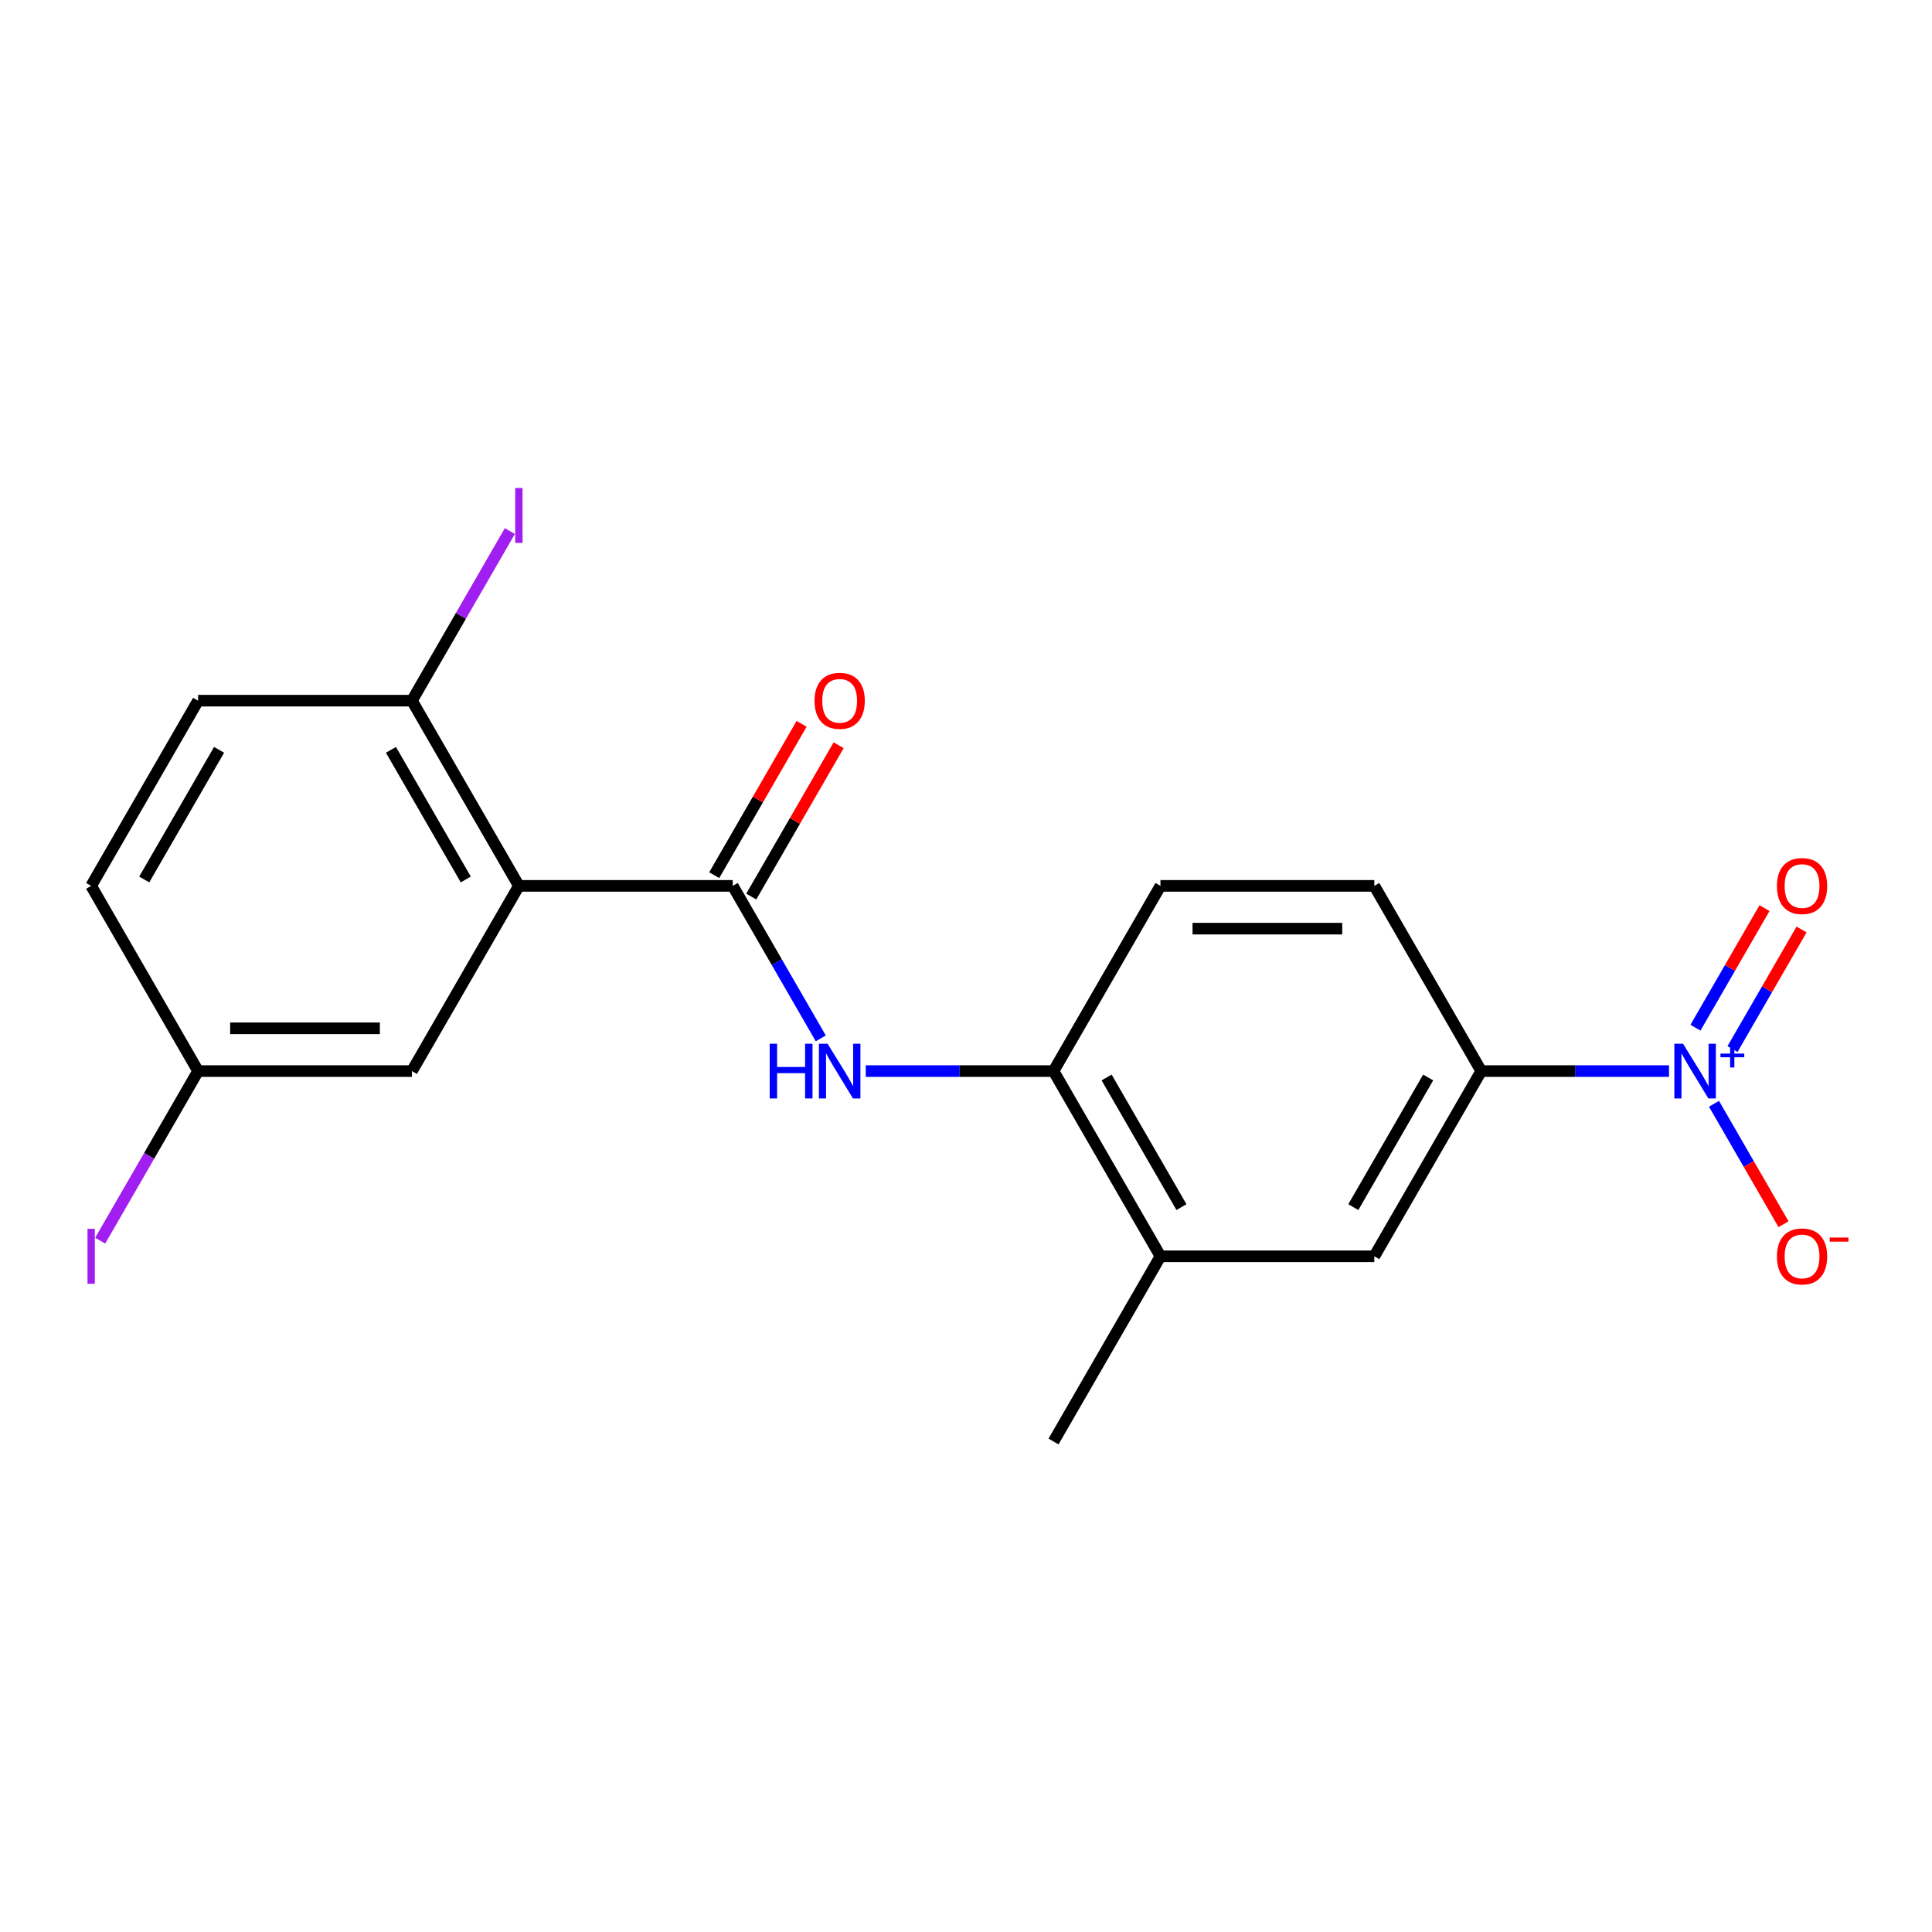<?xml version='1.0' encoding='iso-8859-1'?>
<svg version='1.1' baseProfile='full'
              xmlns='http://www.w3.org/2000/svg'
                      xmlns:rdkit='http://www.rdkit.org/xml'
                      xmlns:xlink='http://www.w3.org/1999/xlink'
                  xml:space='preserve'
width='1000px' height='1000px' viewBox='0 0 1000 1000'>
<!-- END OF HEADER -->
<rect style='opacity:1.0;fill:#FFFFFF;stroke:none' width='1000' height='1000' x='0' y='0'> </rect>
<path class='bond-3' d='M 863.879,554.391 L 815.286,554.391' style='fill:none;fill-rule:evenodd;stroke:#0000FF;stroke-width:6px;stroke-linecap:butt;stroke-linejoin:miter;stroke-opacity:1' />
<path class='bond-3' d='M 815.286,554.391 L 766.692,554.391' style='fill:none;fill-rule:evenodd;stroke:#000000;stroke-width:6px;stroke-linecap:butt;stroke-linejoin:miter;stroke-opacity:1' />
<path class='bond-8' d='M 887.16,571.319 L 905.155,602.488' style='fill:none;fill-rule:evenodd;stroke:#0000FF;stroke-width:6px;stroke-linecap:butt;stroke-linejoin:miter;stroke-opacity:1' />
<path class='bond-8' d='M 905.155,602.488 L 923.15,633.657' style='fill:none;fill-rule:evenodd;stroke:#FF0000;stroke-width:6px;stroke-linecap:butt;stroke-linejoin:miter;stroke-opacity:1' />
<path class='bond-10' d='M 896.746,542.999 L 914.614,512.05' style='fill:none;fill-rule:evenodd;stroke:#0000FF;stroke-width:6px;stroke-linecap:butt;stroke-linejoin:miter;stroke-opacity:1' />
<path class='bond-10' d='M 914.614,512.05 L 932.483,481.101' style='fill:none;fill-rule:evenodd;stroke:#FF0000;stroke-width:6px;stroke-linecap:butt;stroke-linejoin:miter;stroke-opacity:1' />
<path class='bond-10' d='M 877.573,531.929 L 895.441,500.98' style='fill:none;fill-rule:evenodd;stroke:#0000FF;stroke-width:6px;stroke-linecap:butt;stroke-linejoin:miter;stroke-opacity:1' />
<path class='bond-10' d='M 895.441,500.98 L 913.31,470.031' style='fill:none;fill-rule:evenodd;stroke:#FF0000;stroke-width:6px;stroke-linecap:butt;stroke-linejoin:miter;stroke-opacity:1' />
<path class='bond-0' d='M 268.569,458.527 L 379.263,458.527' style='fill:none;fill-rule:evenodd;stroke:#000000;stroke-width:6px;stroke-linecap:butt;stroke-linejoin:miter;stroke-opacity:1' />
<path class='bond-7' d='M 268.569,458.527 L 213.222,362.664' style='fill:none;fill-rule:evenodd;stroke:#000000;stroke-width:6px;stroke-linecap:butt;stroke-linejoin:miter;stroke-opacity:1' />
<path class='bond-7' d='M 241.094,455.217 L 202.351,388.113' style='fill:none;fill-rule:evenodd;stroke:#000000;stroke-width:6px;stroke-linecap:butt;stroke-linejoin:miter;stroke-opacity:1' />
<path class='bond-9' d='M 268.569,458.527 L 213.222,554.391' style='fill:none;fill-rule:evenodd;stroke:#000000;stroke-width:6px;stroke-linecap:butt;stroke-linejoin:miter;stroke-opacity:1' />
<path class='bond-1' d='M 379.263,458.527 L 402.05,497.996' style='fill:none;fill-rule:evenodd;stroke:#000000;stroke-width:6px;stroke-linecap:butt;stroke-linejoin:miter;stroke-opacity:1' />
<path class='bond-1' d='M 402.05,497.996 L 424.837,537.464' style='fill:none;fill-rule:evenodd;stroke:#0000FF;stroke-width:6px;stroke-linecap:butt;stroke-linejoin:miter;stroke-opacity:1' />
<path class='bond-11' d='M 388.849,464.062 L 411.463,424.894' style='fill:none;fill-rule:evenodd;stroke:#000000;stroke-width:6px;stroke-linecap:butt;stroke-linejoin:miter;stroke-opacity:1' />
<path class='bond-11' d='M 411.463,424.894 L 434.077,385.726' style='fill:none;fill-rule:evenodd;stroke:#FF0000;stroke-width:6px;stroke-linecap:butt;stroke-linejoin:miter;stroke-opacity:1' />
<path class='bond-11' d='M 369.677,452.993 L 392.29,413.824' style='fill:none;fill-rule:evenodd;stroke:#000000;stroke-width:6px;stroke-linecap:butt;stroke-linejoin:miter;stroke-opacity:1' />
<path class='bond-11' d='M 392.29,413.824 L 414.904,374.656' style='fill:none;fill-rule:evenodd;stroke:#FF0000;stroke-width:6px;stroke-linecap:butt;stroke-linejoin:miter;stroke-opacity:1' />
<path class='bond-2' d='M 448.117,554.391 L 496.711,554.391' style='fill:none;fill-rule:evenodd;stroke:#0000FF;stroke-width:6px;stroke-linecap:butt;stroke-linejoin:miter;stroke-opacity:1' />
<path class='bond-2' d='M 496.711,554.391 L 545.304,554.391' style='fill:none;fill-rule:evenodd;stroke:#000000;stroke-width:6px;stroke-linecap:butt;stroke-linejoin:miter;stroke-opacity:1' />
<path class='bond-5' d='M 766.692,554.391 L 711.345,650.255' style='fill:none;fill-rule:evenodd;stroke:#000000;stroke-width:6px;stroke-linecap:butt;stroke-linejoin:miter;stroke-opacity:1' />
<path class='bond-5' d='M 739.218,557.702 L 700.475,624.806' style='fill:none;fill-rule:evenodd;stroke:#000000;stroke-width:6px;stroke-linecap:butt;stroke-linejoin:miter;stroke-opacity:1' />
<path class='bond-12' d='M 766.692,554.391 L 711.345,458.527' style='fill:none;fill-rule:evenodd;stroke:#000000;stroke-width:6px;stroke-linecap:butt;stroke-linejoin:miter;stroke-opacity:1' />
<path class='bond-4' d='M 545.304,554.391 L 600.651,458.527' style='fill:none;fill-rule:evenodd;stroke:#000000;stroke-width:6px;stroke-linecap:butt;stroke-linejoin:miter;stroke-opacity:1' />
<path class='bond-20' d='M 545.304,554.391 L 600.651,650.255' style='fill:none;fill-rule:evenodd;stroke:#000000;stroke-width:6px;stroke-linecap:butt;stroke-linejoin:miter;stroke-opacity:1' />
<path class='bond-20' d='M 572.779,557.702 L 611.522,624.806' style='fill:none;fill-rule:evenodd;stroke:#000000;stroke-width:6px;stroke-linecap:butt;stroke-linejoin:miter;stroke-opacity:1' />
<path class='bond-6' d='M 711.345,650.255 L 600.651,650.255' style='fill:none;fill-rule:evenodd;stroke:#000000;stroke-width:6px;stroke-linecap:butt;stroke-linejoin:miter;stroke-opacity:1' />
<path class='bond-19' d='M 600.651,650.255 L 545.304,746.119' style='fill:none;fill-rule:evenodd;stroke:#000000;stroke-width:6px;stroke-linecap:butt;stroke-linejoin:miter;stroke-opacity:1' />
<path class='bond-14' d='M 213.222,362.664 L 102.528,362.664' style='fill:none;fill-rule:evenodd;stroke:#000000;stroke-width:6px;stroke-linecap:butt;stroke-linejoin:miter;stroke-opacity:1' />
<path class='bond-16' d='M 213.222,362.664 L 238.562,318.774' style='fill:none;fill-rule:evenodd;stroke:#000000;stroke-width:6px;stroke-linecap:butt;stroke-linejoin:miter;stroke-opacity:1' />
<path class='bond-16' d='M 238.562,318.774 L 263.902,274.884' style='fill:none;fill-rule:evenodd;stroke:#A01EEF;stroke-width:6px;stroke-linecap:butt;stroke-linejoin:miter;stroke-opacity:1' />
<path class='bond-15' d='M 213.222,554.391 L 102.528,554.391' style='fill:none;fill-rule:evenodd;stroke:#000000;stroke-width:6px;stroke-linecap:butt;stroke-linejoin:miter;stroke-opacity:1' />
<path class='bond-15' d='M 196.618,532.253 L 119.132,532.253' style='fill:none;fill-rule:evenodd;stroke:#000000;stroke-width:6px;stroke-linecap:butt;stroke-linejoin:miter;stroke-opacity:1' />
<path class='bond-13' d='M 711.345,458.527 L 600.651,458.527' style='fill:none;fill-rule:evenodd;stroke:#000000;stroke-width:6px;stroke-linecap:butt;stroke-linejoin:miter;stroke-opacity:1' />
<path class='bond-13' d='M 694.741,480.666 L 617.255,480.666' style='fill:none;fill-rule:evenodd;stroke:#000000;stroke-width:6px;stroke-linecap:butt;stroke-linejoin:miter;stroke-opacity:1' />
<path class='bond-21' d='M 102.528,362.664 L 47.181,458.527' style='fill:none;fill-rule:evenodd;stroke:#000000;stroke-width:6px;stroke-linecap:butt;stroke-linejoin:miter;stroke-opacity:1' />
<path class='bond-21' d='M 113.398,388.113 L 74.656,455.217' style='fill:none;fill-rule:evenodd;stroke:#000000;stroke-width:6px;stroke-linecap:butt;stroke-linejoin:miter;stroke-opacity:1' />
<path class='bond-17' d='M 102.528,554.391 L 47.181,458.527' style='fill:none;fill-rule:evenodd;stroke:#000000;stroke-width:6px;stroke-linecap:butt;stroke-linejoin:miter;stroke-opacity:1' />
<path class='bond-18' d='M 102.528,554.391 L 77.188,598.281' style='fill:none;fill-rule:evenodd;stroke:#000000;stroke-width:6px;stroke-linecap:butt;stroke-linejoin:miter;stroke-opacity:1' />
<path class='bond-18' d='M 77.188,598.281 L 51.848,642.171' style='fill:none;fill-rule:evenodd;stroke:#A01EEF;stroke-width:6px;stroke-linecap:butt;stroke-linejoin:miter;stroke-opacity:1' />
<path  class='atom-0' d='M 871.126 540.231
L 880.406 555.231
Q 881.326 556.711, 882.806 559.391
Q 884.286 562.071, 884.366 562.231
L 884.366 540.231
L 888.126 540.231
L 888.126 568.551
L 884.246 568.551
L 874.286 552.151
Q 873.126 550.231, 871.886 548.031
Q 870.686 545.831, 870.326 545.151
L 870.326 568.551
L 866.646 568.551
L 866.646 540.231
L 871.126 540.231
' fill='#0000FF'/>
<path  class='atom-0' d='M 890.502 545.336
L 895.492 545.336
L 895.492 540.083
L 897.71 540.083
L 897.71 545.336
L 902.831 545.336
L 902.831 547.237
L 897.71 547.237
L 897.71 552.517
L 895.492 552.517
L 895.492 547.237
L 890.502 547.237
L 890.502 545.336
' fill='#0000FF'/>
<path  class='atom-3' d='M 398.39 540.231
L 402.23 540.231
L 402.23 552.271
L 416.71 552.271
L 416.71 540.231
L 420.55 540.231
L 420.55 568.551
L 416.71 568.551
L 416.71 555.471
L 402.23 555.471
L 402.23 568.551
L 398.39 568.551
L 398.39 540.231
' fill='#0000FF'/>
<path  class='atom-3' d='M 428.35 540.231
L 437.63 555.231
Q 438.55 556.711, 440.03 559.391
Q 441.51 562.071, 441.59 562.231
L 441.59 540.231
L 445.35 540.231
L 445.35 568.551
L 441.47 568.551
L 431.51 552.151
Q 430.35 550.231, 429.11 548.031
Q 427.91 545.831, 427.55 545.151
L 427.55 568.551
L 423.87 568.551
L 423.87 540.231
L 428.35 540.231
' fill='#0000FF'/>
<path  class='atom-9' d='M 919.734 650.335
Q 919.734 643.535, 923.094 639.735
Q 926.454 635.935, 932.734 635.935
Q 939.014 635.935, 942.374 639.735
Q 945.734 643.535, 945.734 650.335
Q 945.734 657.215, 942.334 661.135
Q 938.934 665.015, 932.734 665.015
Q 926.494 665.015, 923.094 661.135
Q 919.734 657.255, 919.734 650.335
M 932.734 661.815
Q 937.054 661.815, 939.374 658.935
Q 941.734 656.015, 941.734 650.335
Q 941.734 644.775, 939.374 641.975
Q 937.054 639.135, 932.734 639.135
Q 928.414 639.135, 926.054 641.935
Q 923.734 644.735, 923.734 650.335
Q 923.734 656.055, 926.054 658.935
Q 928.414 661.815, 932.734 661.815
' fill='#FF0000'/>
<path  class='atom-9' d='M 947.054 640.558
L 956.742 640.558
L 956.742 642.67
L 947.054 642.67
L 947.054 640.558
' fill='#FF0000'/>
<path  class='atom-11' d='M 919.734 458.607
Q 919.734 451.807, 923.094 448.007
Q 926.454 444.207, 932.734 444.207
Q 939.014 444.207, 942.374 448.007
Q 945.734 451.807, 945.734 458.607
Q 945.734 465.487, 942.334 469.407
Q 938.934 473.287, 932.734 473.287
Q 926.494 473.287, 923.094 469.407
Q 919.734 465.527, 919.734 458.607
M 932.734 470.087
Q 937.054 470.087, 939.374 467.207
Q 941.734 464.287, 941.734 458.607
Q 941.734 453.047, 939.374 450.247
Q 937.054 447.407, 932.734 447.407
Q 928.414 447.407, 926.054 450.207
Q 923.734 453.007, 923.734 458.607
Q 923.734 464.327, 926.054 467.207
Q 928.414 470.087, 932.734 470.087
' fill='#FF0000'/>
<path  class='atom-12' d='M 421.61 362.744
Q 421.61 355.944, 424.97 352.144
Q 428.33 348.344, 434.61 348.344
Q 440.89 348.344, 444.25 352.144
Q 447.61 355.944, 447.61 362.744
Q 447.61 369.624, 444.21 373.544
Q 440.81 377.424, 434.61 377.424
Q 428.37 377.424, 424.97 373.544
Q 421.61 369.664, 421.61 362.744
M 434.61 374.224
Q 438.93 374.224, 441.25 371.344
Q 443.61 368.424, 443.61 362.744
Q 443.61 357.184, 441.25 354.384
Q 438.93 351.544, 434.61 351.544
Q 430.29 351.544, 427.93 354.344
Q 425.61 357.144, 425.61 362.744
Q 425.61 368.464, 427.93 371.344
Q 430.29 374.224, 434.61 374.224
' fill='#FF0000'/>
<path  class='atom-17' d='M 266.669 252.58
L 270.469 252.58
L 270.469 281.02
L 266.669 281.02
L 266.669 252.58
' fill='#A01EEF'/>
<path  class='atom-19' d='M 45.281 636.035
L 49.081 636.035
L 49.081 664.475
L 45.281 664.475
L 45.281 636.035
' fill='#A01EEF'/>
</svg>
